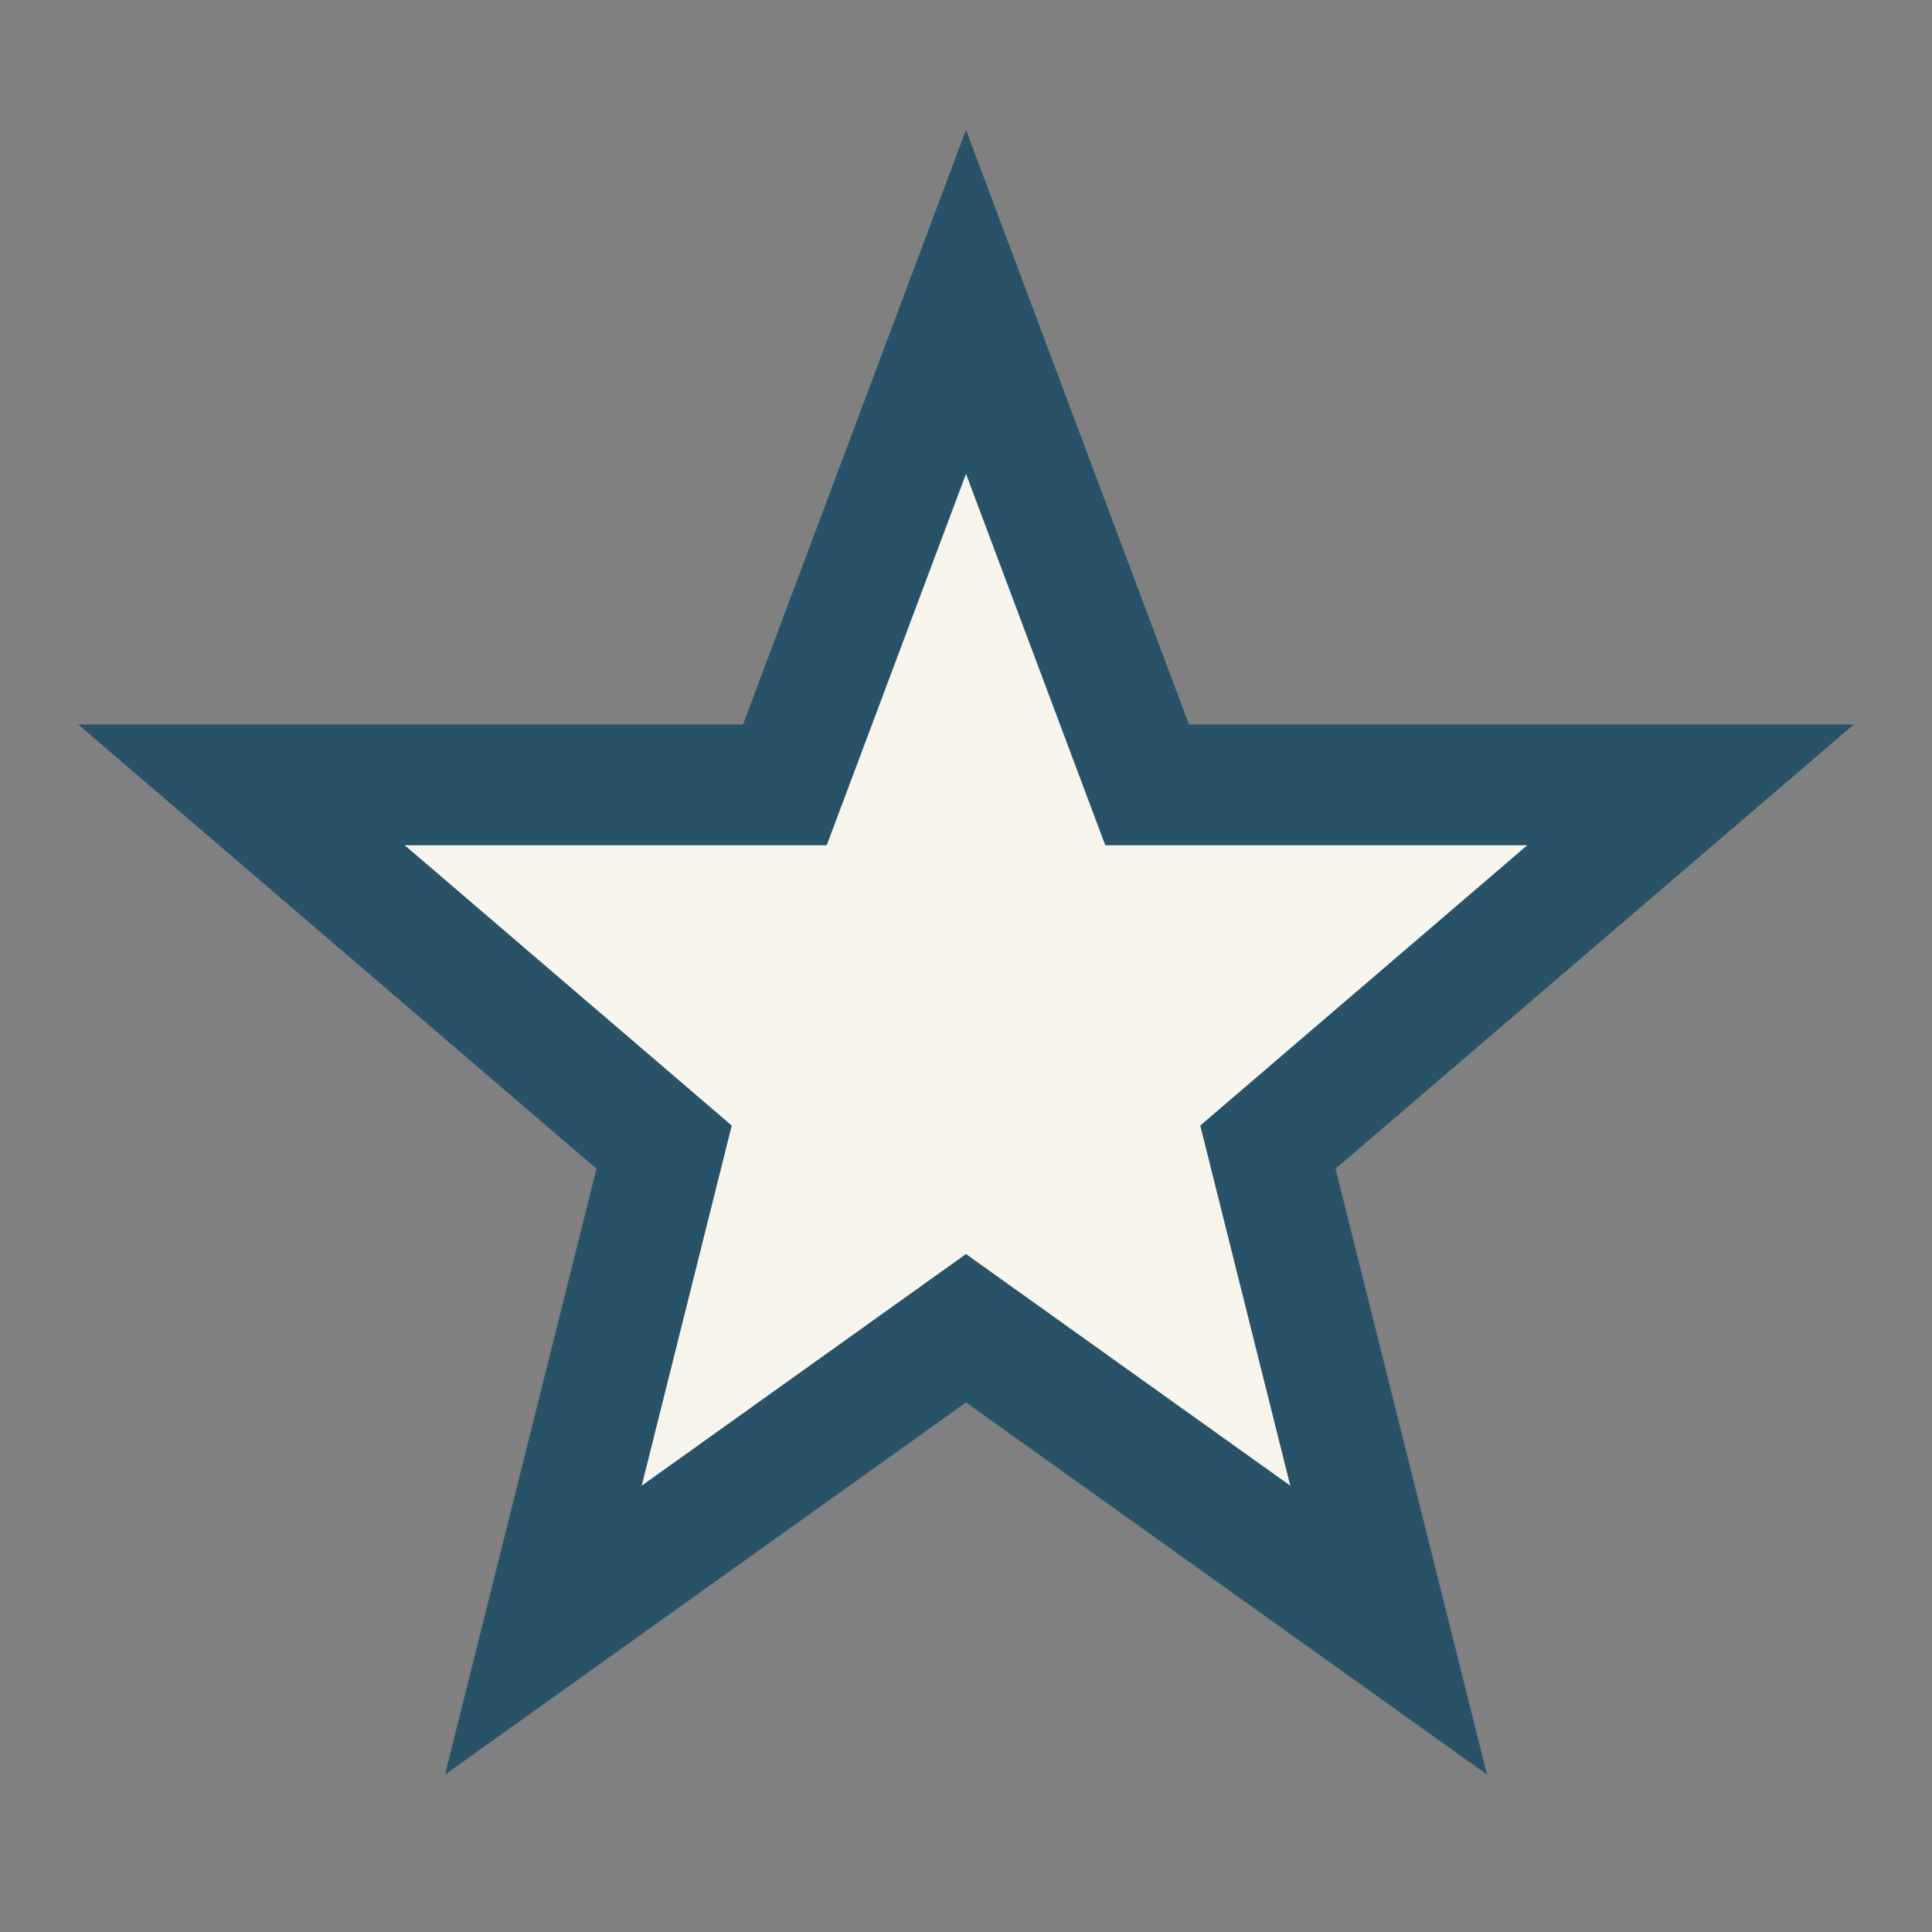 <?xml version="1.0" encoding="UTF-8"?>
<svg xmlns="http://www.w3.org/2000/svg" width="32" height="32" viewBox="0 0 32 32"><rect x="0" y="0" width="32" height="32" fill="#808080" stroke="none"/><polygon points="16,5 19,13 28,13 21,19 23,27 16,22 9,27 11,19 4,13 13,13" fill="#F7F5EC" stroke="#275268" stroke-width="2"/></svg>